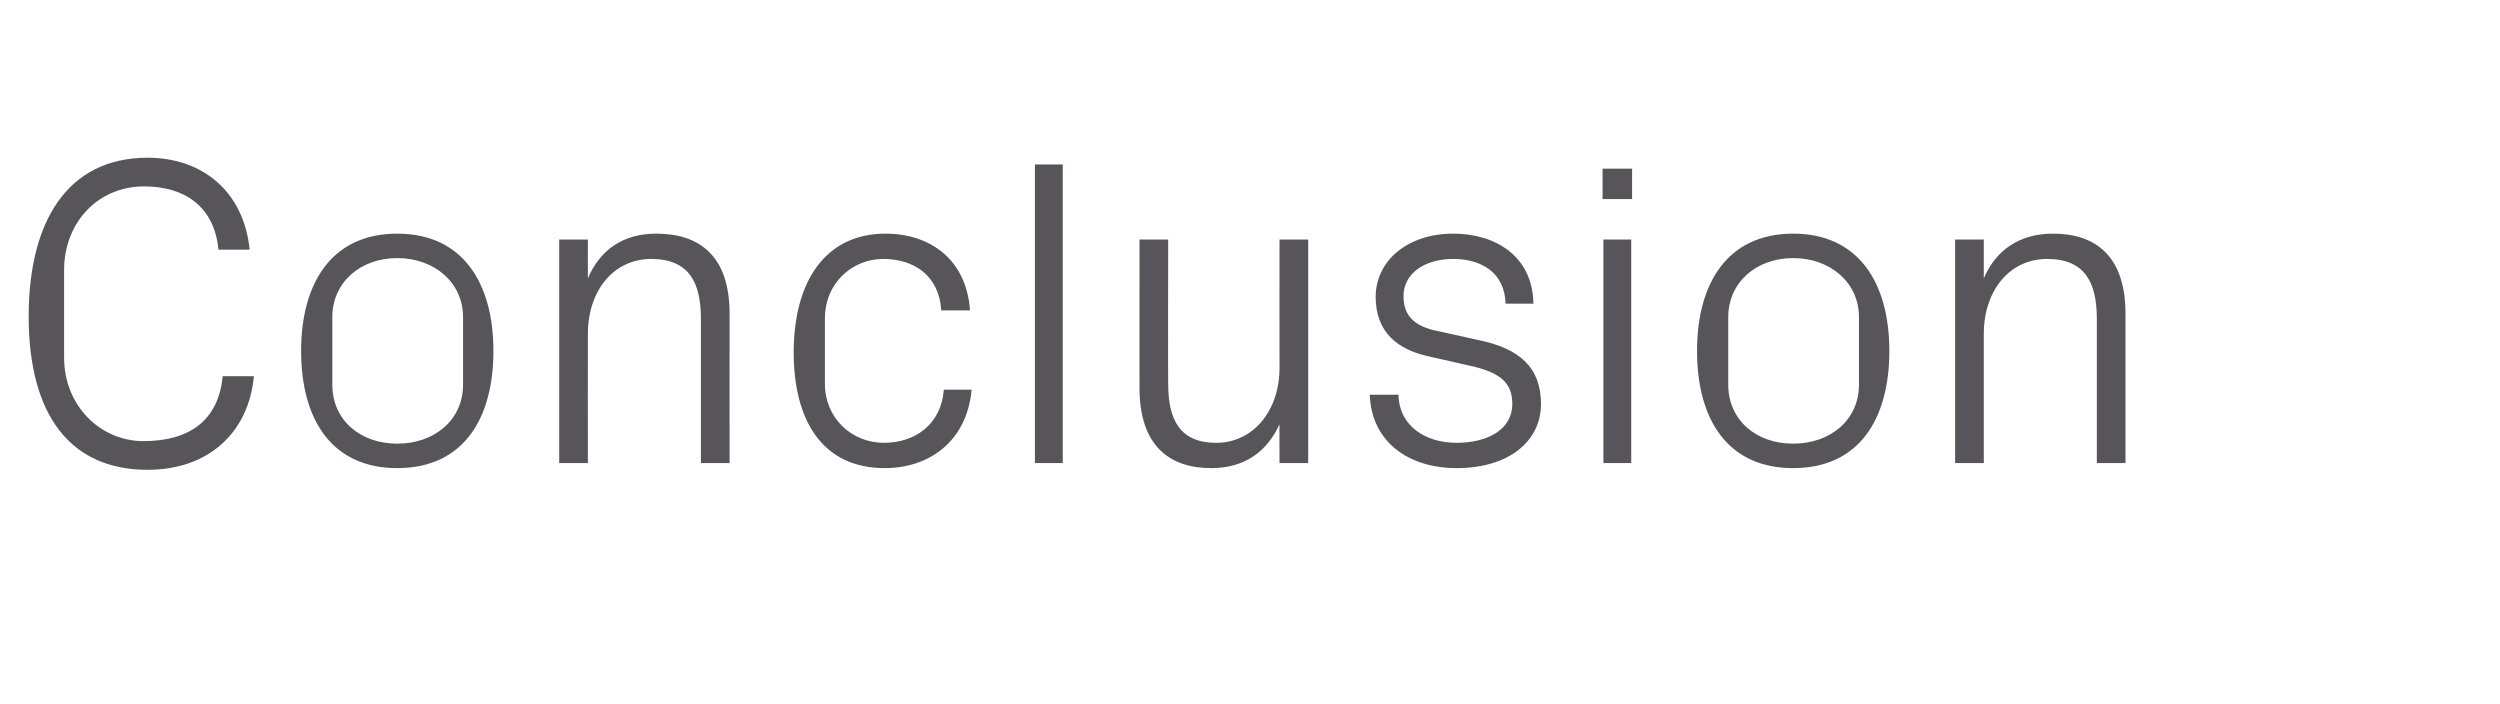 <?xml version="1.0" standalone="no"?><!DOCTYPE svg PUBLIC "-//W3C//DTD SVG 1.1//EN" "http://www.w3.org/Graphics/SVG/1.1/DTD/svg11.dtd"><svg xmlns="http://www.w3.org/2000/svg" version="1.1" width="296.4px" height="83.5px" viewBox="0 -6 296.4 83.5" style="top:-6px">  <desc>Conclusion</desc>  <defs/>  <g id="Polygon41023">    <path d="M 3.4 31.5 C 3.4 20.4 7.9 12.7 17.5 12.7 C 24 12.7 28.9 16.7 29.6 23.6 C 29.6 23.6 25.9 23.6 25.9 23.6 C 25.4 18.4 21.8 16.1 17.1 16.1 C 11.5 16.1 7.6 20.5 7.6 26 C 7.6 26 7.6 36.4 7.6 36.4 C 7.6 42.1 11.9 46.3 17 46.3 C 22.4 46.3 25.9 43.9 26.4 38.6 C 26.4 38.6 30.1 38.6 30.1 38.6 C 29.5 45.2 24.8 49.7 17.5 49.7 C 8.4 49.7 3.4 43.3 3.4 31.5 Z M 35.7 35.6 C 35.7 27.6 39.3 21.7 47.1 21.7 C 54.9 21.7 58.5 27.6 58.5 35.6 C 58.5 43.7 54.9 49.5 47.1 49.5 C 39.3 49.5 35.7 43.7 35.7 35.6 Z M 54.9 31.6 C 54.9 27.5 51.5 24.6 47.1 24.6 C 42.7 24.6 39.4 27.5 39.4 31.6 C 39.4 31.6 39.4 39.6 39.4 39.6 C 39.4 43.8 42.7 46.6 47.1 46.6 C 51.5 46.6 54.9 43.8 54.9 39.6 C 54.9 39.6 54.9 31.6 54.9 31.6 Z M 83.1 31.8 C 83.1 27.5 81.7 24.7 77.2 24.7 C 72.8 24.7 69.7 28.4 69.7 33.6 C 69.68 33.64 69.7 48.9 69.7 48.9 L 66.3 48.9 L 66.3 22.4 L 69.7 22.4 C 69.7 22.4 69.68 26.99 69.7 27 C 71.1 23.7 73.8 21.7 77.8 21.7 C 83 21.7 86.5 24.4 86.5 31.2 C 86.48 31.2 86.5 48.9 86.5 48.9 L 83.1 48.9 C 83.1 48.9 83.1 31.82 83.1 31.8 Z M 105 21.7 C 110.3 21.7 114.6 24.8 115 30.8 C 115 30.8 111.6 30.8 111.6 30.8 C 111.3 26.5 108.2 24.7 104.7 24.7 C 101.2 24.7 97.8 27.4 97.8 31.8 C 97.8 31.8 97.8 39.5 97.8 39.5 C 97.8 43.5 100.9 46.5 104.8 46.5 C 108.5 46.5 111.6 44.3 111.9 40.2 C 111.9 40.2 115.2 40.2 115.2 40.2 C 114.6 46.5 110 49.5 104.9 49.5 C 97.4 49.5 94.1 43.7 94.1 35.8 C 94.1 27.3 97.9 21.7 105 21.7 Z M 122.7 48.9 L 122.7 13.5 L 126 13.5 L 126 48.9 L 122.7 48.9 Z M 151.7 44.3 C 150.2 47.6 147.5 49.5 143.6 49.5 C 138.6 49.5 135.1 46.8 135.1 40 C 135.09 40.04 135.1 22.4 135.1 22.4 L 138.5 22.4 C 138.5 22.4 138.47 39.47 138.5 39.5 C 138.5 43.8 139.9 46.5 144.2 46.5 C 148.5 46.5 151.7 42.8 151.7 37.6 C 151.68 37.6 151.7 22.4 151.7 22.4 L 155.1 22.4 L 155.1 48.9 L 151.7 48.9 C 151.7 48.9 151.68 44.25 151.7 44.3 Z M 175.2 34.3 C 180.2 35.3 182.7 37.6 182.7 41.9 C 182.7 46.3 178.9 49.5 172.7 49.5 C 167 49.5 162.6 46.4 162.4 40.8 C 162.4 40.8 165.8 40.8 165.8 40.8 C 165.9 44.6 169.1 46.5 172.7 46.5 C 176.4 46.5 179.3 44.9 179.3 41.9 C 179.3 39.3 177.8 38.1 174 37.3 C 174 37.3 169.6 36.3 169.6 36.3 C 165.7 35.5 163.1 33.4 163.1 29.2 C 163.1 24.9 166.9 21.7 172.3 21.7 C 177.1 21.7 181.7 24.2 181.8 30 C 181.8 30 178.5 30 178.5 30 C 178.4 26.3 175.6 24.7 172.3 24.7 C 168.8 24.7 166.4 26.5 166.4 29.1 C 166.4 31.7 168 32.8 170.7 33.3 C 170.7 33.3 175.2 34.3 175.2 34.3 Z M 193.5 17.6 L 190 17.6 L 190 14 L 193.5 14 L 193.5 17.6 Z M 190.1 48.9 L 190.1 22.4 L 193.4 22.4 L 193.4 48.9 L 190.1 48.9 Z M 201.2 35.6 C 201.2 27.6 204.8 21.7 212.6 21.7 C 220.4 21.7 224 27.6 224 35.6 C 224 43.7 220.4 49.5 212.6 49.5 C 204.8 49.5 201.2 43.7 201.2 35.6 Z M 220.4 31.6 C 220.4 27.5 217 24.6 212.6 24.6 C 208.2 24.6 204.9 27.5 204.9 31.6 C 204.9 31.6 204.9 39.6 204.9 39.6 C 204.9 43.8 208.2 46.6 212.6 46.6 C 217 46.6 220.4 43.8 220.4 39.6 C 220.4 39.6 220.4 31.6 220.4 31.6 Z M 248.6 31.8 C 248.6 27.5 247.2 24.7 242.7 24.7 C 238.3 24.7 235.2 28.4 235.2 33.6 C 235.19 33.64 235.2 48.9 235.2 48.9 L 231.8 48.9 L 231.8 22.4 L 235.2 22.4 C 235.2 22.4 235.19 26.99 235.2 27 C 236.6 23.7 239.4 21.7 243.4 21.7 C 248.5 21.7 252 24.4 252 31.2 C 251.99 31.2 252 48.9 252 48.9 L 248.6 48.9 C 248.6 48.9 248.61 31.82 248.6 31.8 Z " stroke="none" fill="#575559"/>  </g></svg>